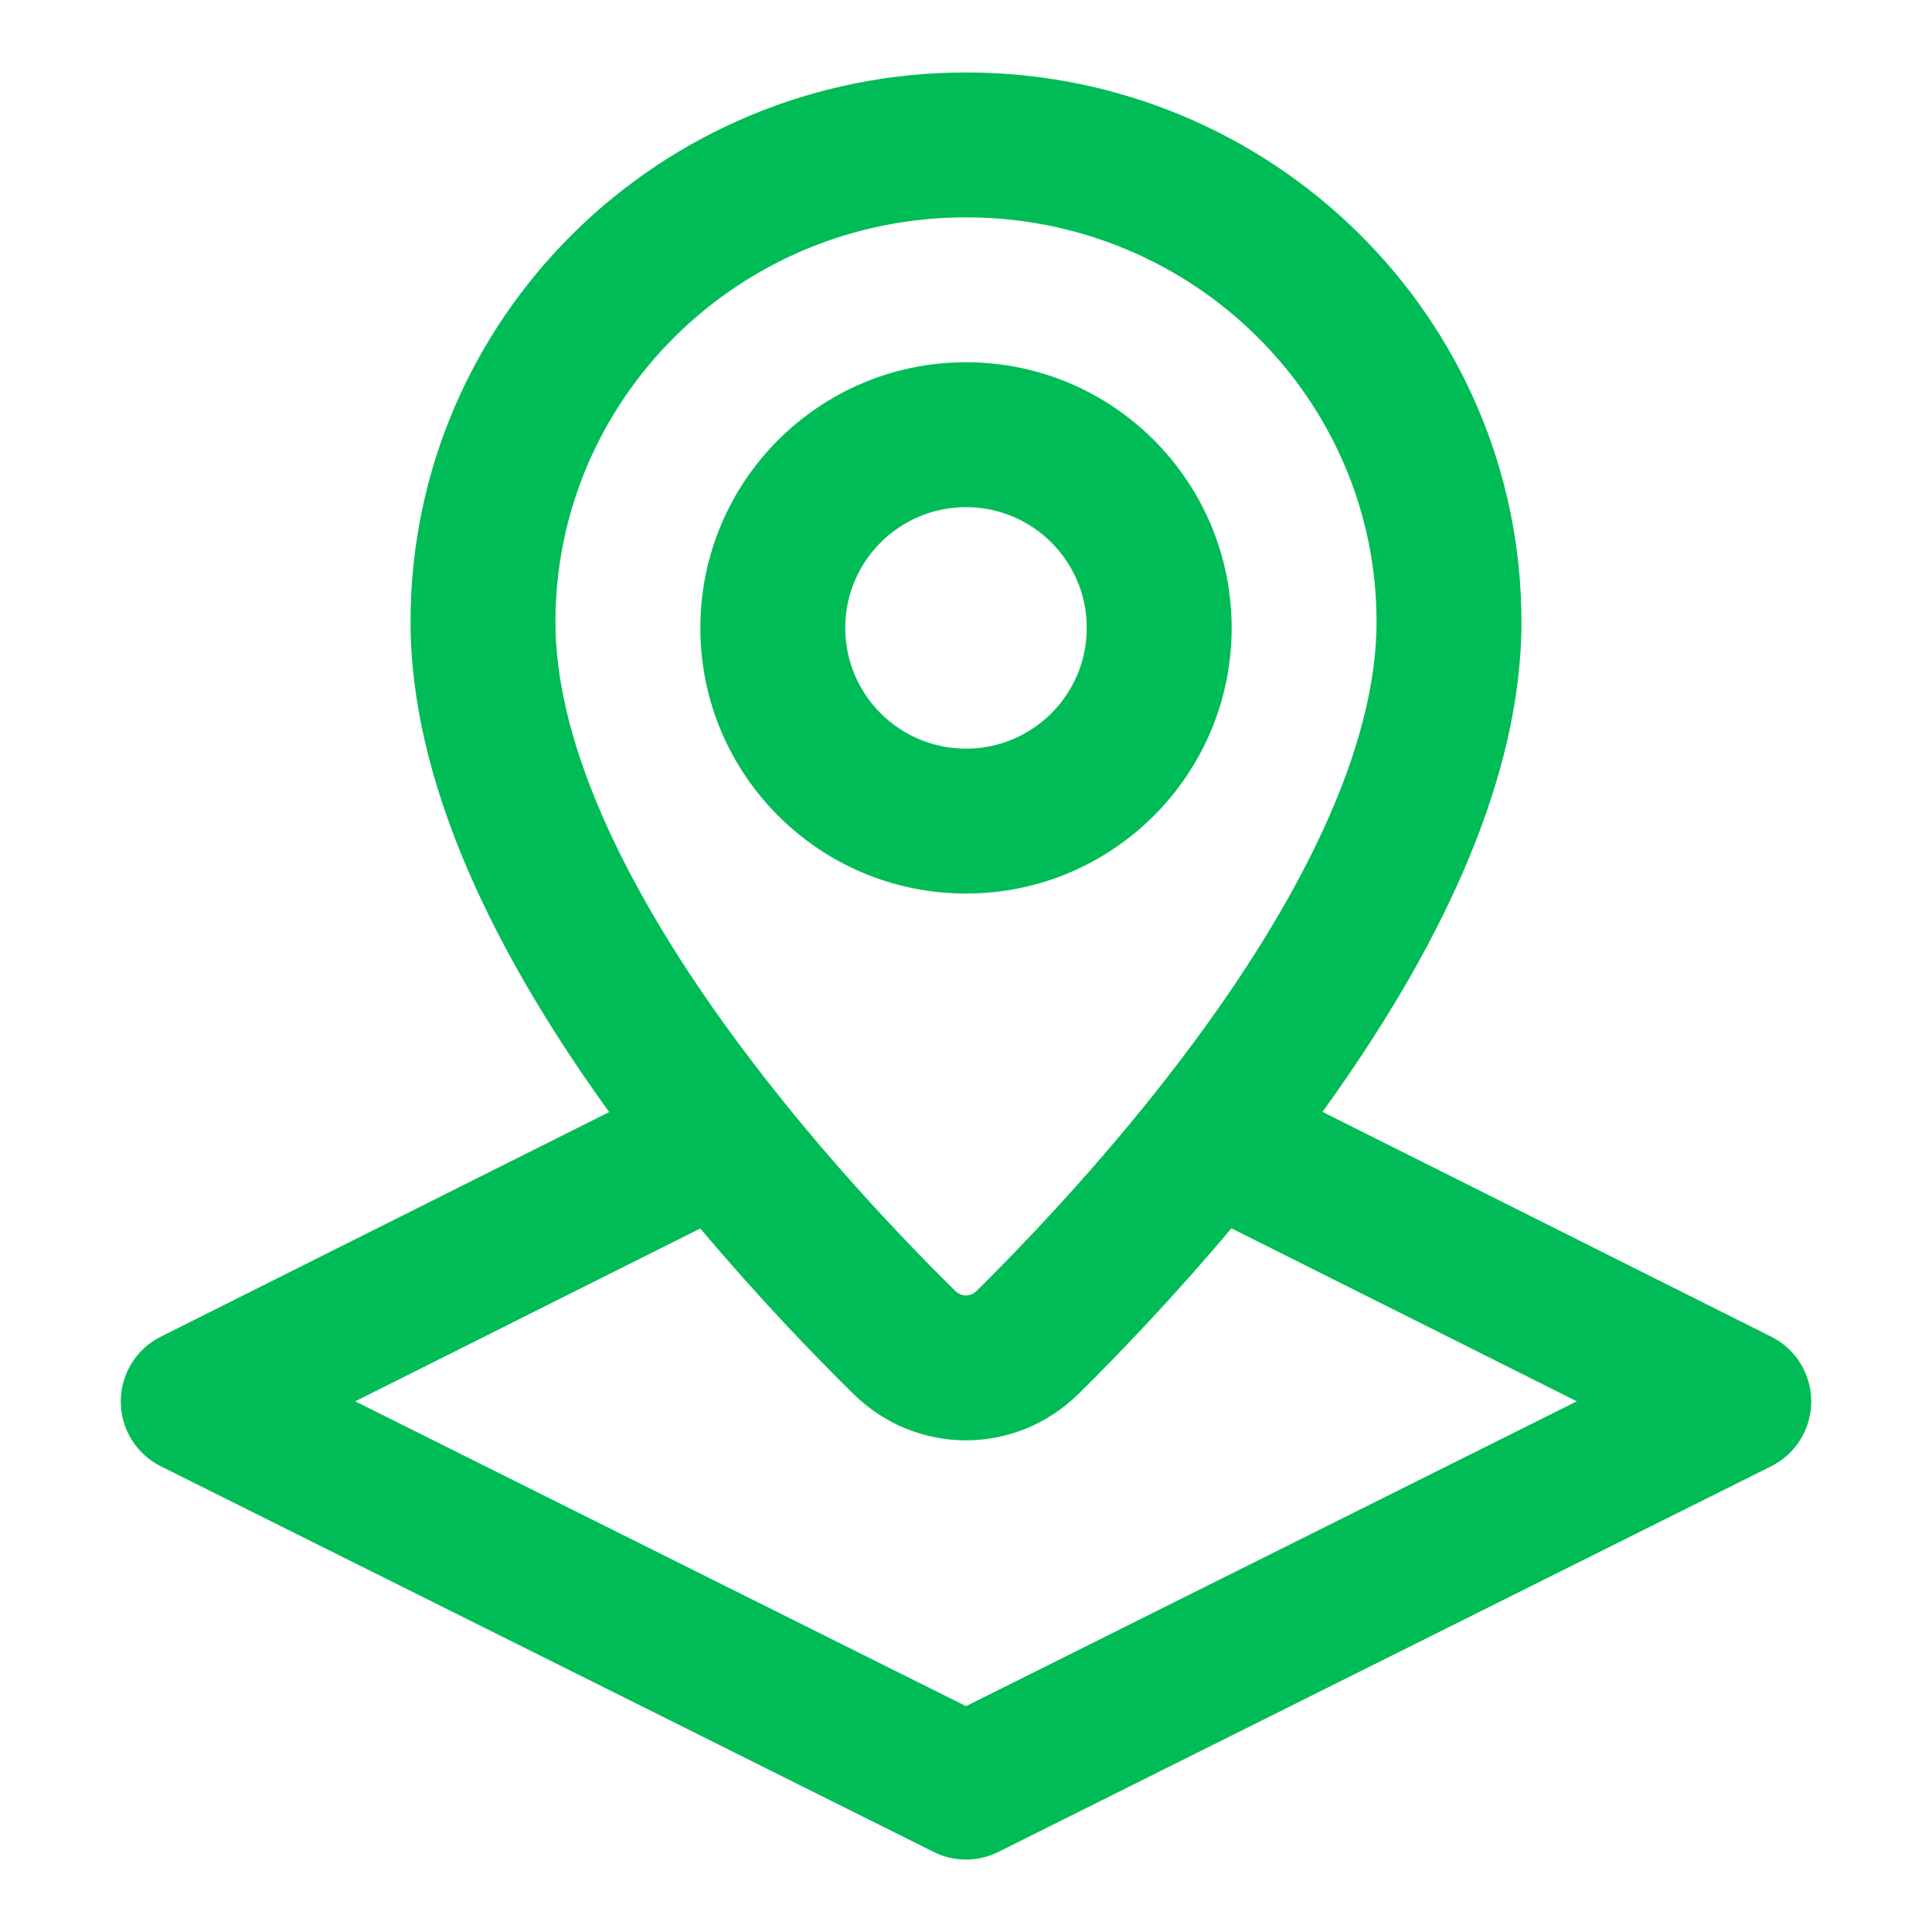 <svg width="40" height="40" viewBox="0 0 40 40" fill="none" xmlns="http://www.w3.org/2000/svg">
<path fill-rule="evenodd" clip-rule="evenodd" d="M14.5 13C14.5 9.962 16.962 7.5 20 7.5C23.038 7.5 25.5 9.962 25.5 13C25.5 16.038 23.038 18.5 20 18.5C16.962 18.5 14.5 16.038 14.5 13ZM20 10.5C18.619 10.5 17.5 11.619 17.5 13C17.5 14.381 18.619 15.5 20 15.5C21.381 15.5 22.5 14.381 22.5 13C22.5 11.619 21.381 10.5 20 10.5Z" fill="#00BC56"/>
<path fill-rule="evenodd" clip-rule="evenodd" d="M8.5 12.877C8.5 6.576 13.666 1.5 20 1.5C26.334 1.5 31.5 6.576 31.5 12.877C31.5 16.174 29.773 19.552 27.887 22.301C27.721 22.544 27.552 22.784 27.381 23.02L36.672 27.675C37.18 27.929 37.501 28.449 37.5 29.017C37.499 29.585 37.178 30.105 36.67 30.358L20.67 38.342C20.248 38.553 19.752 38.553 19.33 38.342L3.33 30.358C2.822 30.105 2.5 29.585 2.5 29.017C2.5 28.449 2.82 27.929 3.328 27.675L12.612 23.024C12.443 22.79 12.276 22.553 12.111 22.313C10.226 19.564 8.5 16.185 8.5 12.877ZM20 4.5C15.288 4.5 11.5 8.268 11.5 12.877C11.5 15.246 12.786 17.993 14.585 20.616C16.352 23.192 18.458 25.425 19.773 26.723C19.847 26.795 19.927 26.821 19.998 26.821C20.07 26.821 20.15 26.795 20.224 26.722C21.539 25.421 23.646 23.182 25.413 20.604C27.215 17.978 28.5 15.233 28.5 12.877C28.5 8.268 24.712 4.5 20 4.5ZM22.333 28.855C23.164 28.034 24.303 26.848 25.495 25.431L32.646 29.013L20 35.324L7.354 29.013L14.499 25.434C15.692 26.852 16.834 28.038 17.667 28.858C18.969 30.143 21.033 30.141 22.333 28.855Z" fill="#00BC56"/>
</svg>
